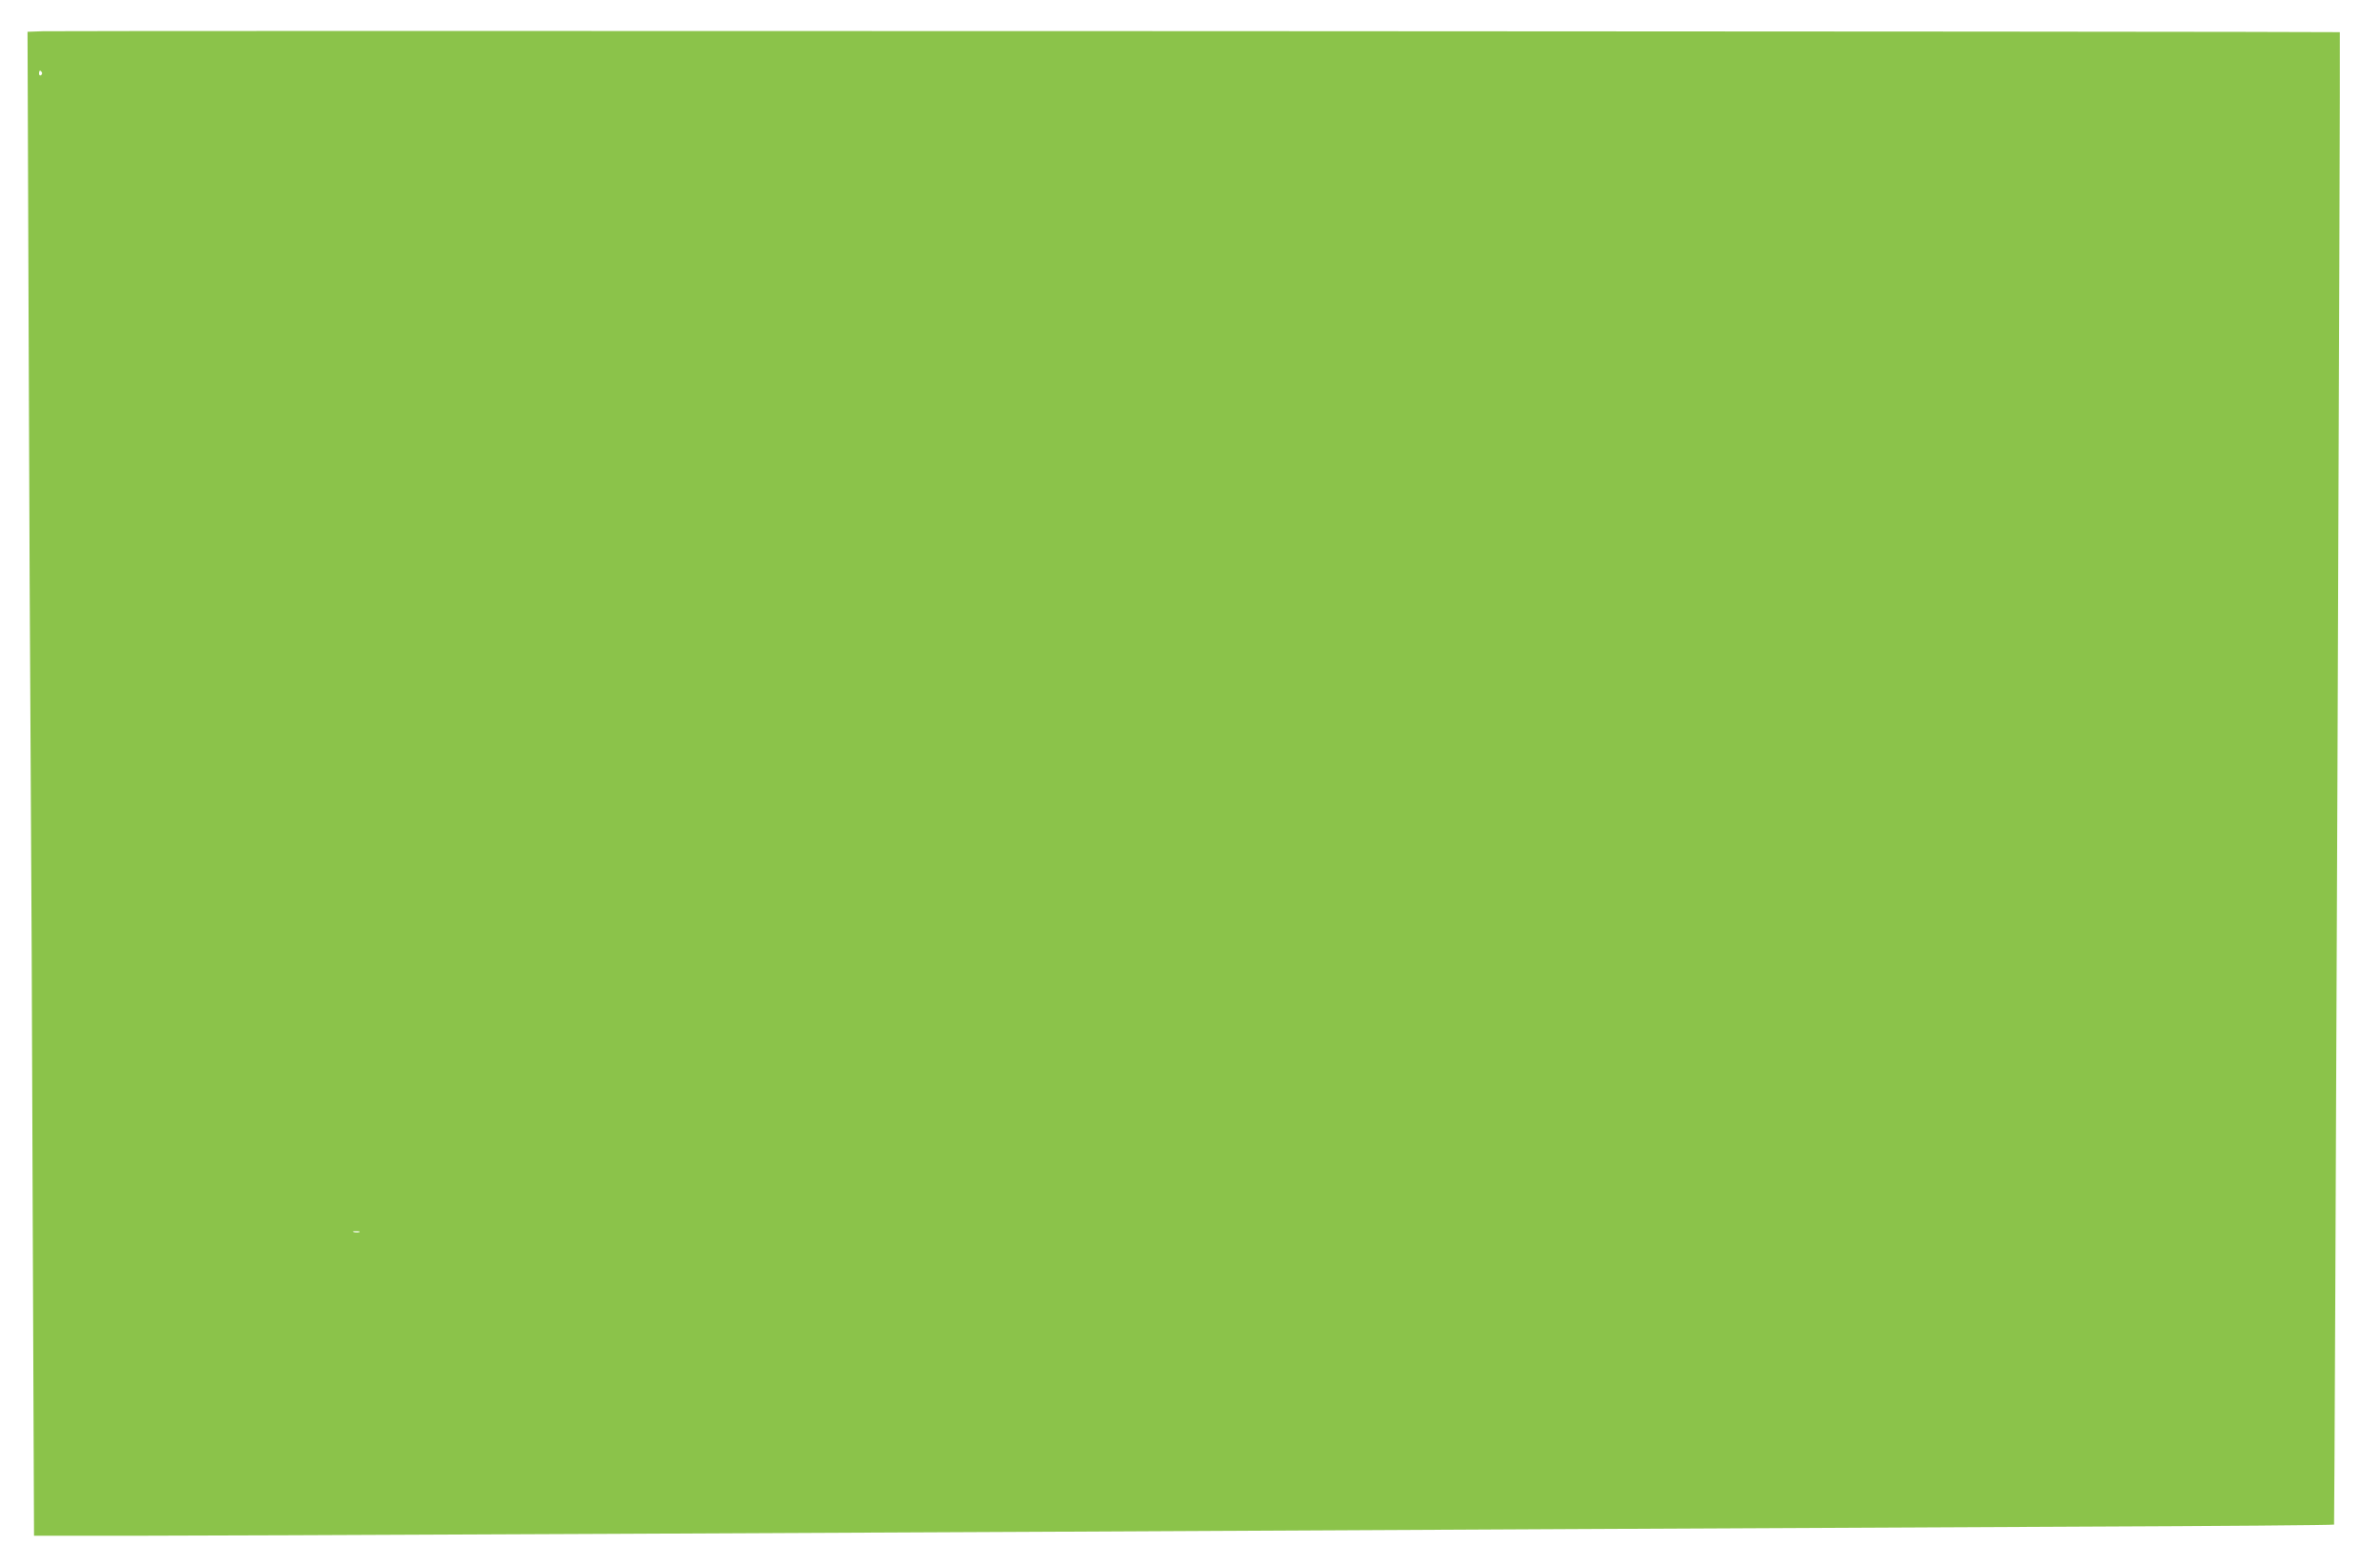 <?xml version="1.0" standalone="no"?>
<!DOCTYPE svg PUBLIC "-//W3C//DTD SVG 20010904//EN"
 "http://www.w3.org/TR/2001/REC-SVG-20010904/DTD/svg10.dtd">
<svg version="1.0" xmlns="http://www.w3.org/2000/svg"
 width="1280pt" height="831pt" viewBox="0 0 1280 831"
 preserveAspectRatio="xMidYMid meet">
<g transform="translate(0,831) scale(0.1,-0.1)"
fill="#8bc34a" stroke="none">
<path d="M231 8142 l-83 -3 6 -1607 c3 -884 8 -1938 11 -2342 3 -404 8 -1501
11 -2437 l7 -1703 536 0 c472 0 3733 15 7751 36 729 4 1945 9 2702 13 757 3
1378 8 1381 11 3 4 35 8018 31 8027 -1 4 -12253 9 -12353 5z m-6 -221 c3 -5 1
-12 -5 -16 -5 -3 -10 1 -10 9 0 18 6 21 15 7z m1708 -6238 c-7 -2 -21 -2 -30
0 -10 3 -4 5 12 5 17 0 24 -2 18 -5z"/>
</g>
</svg>
